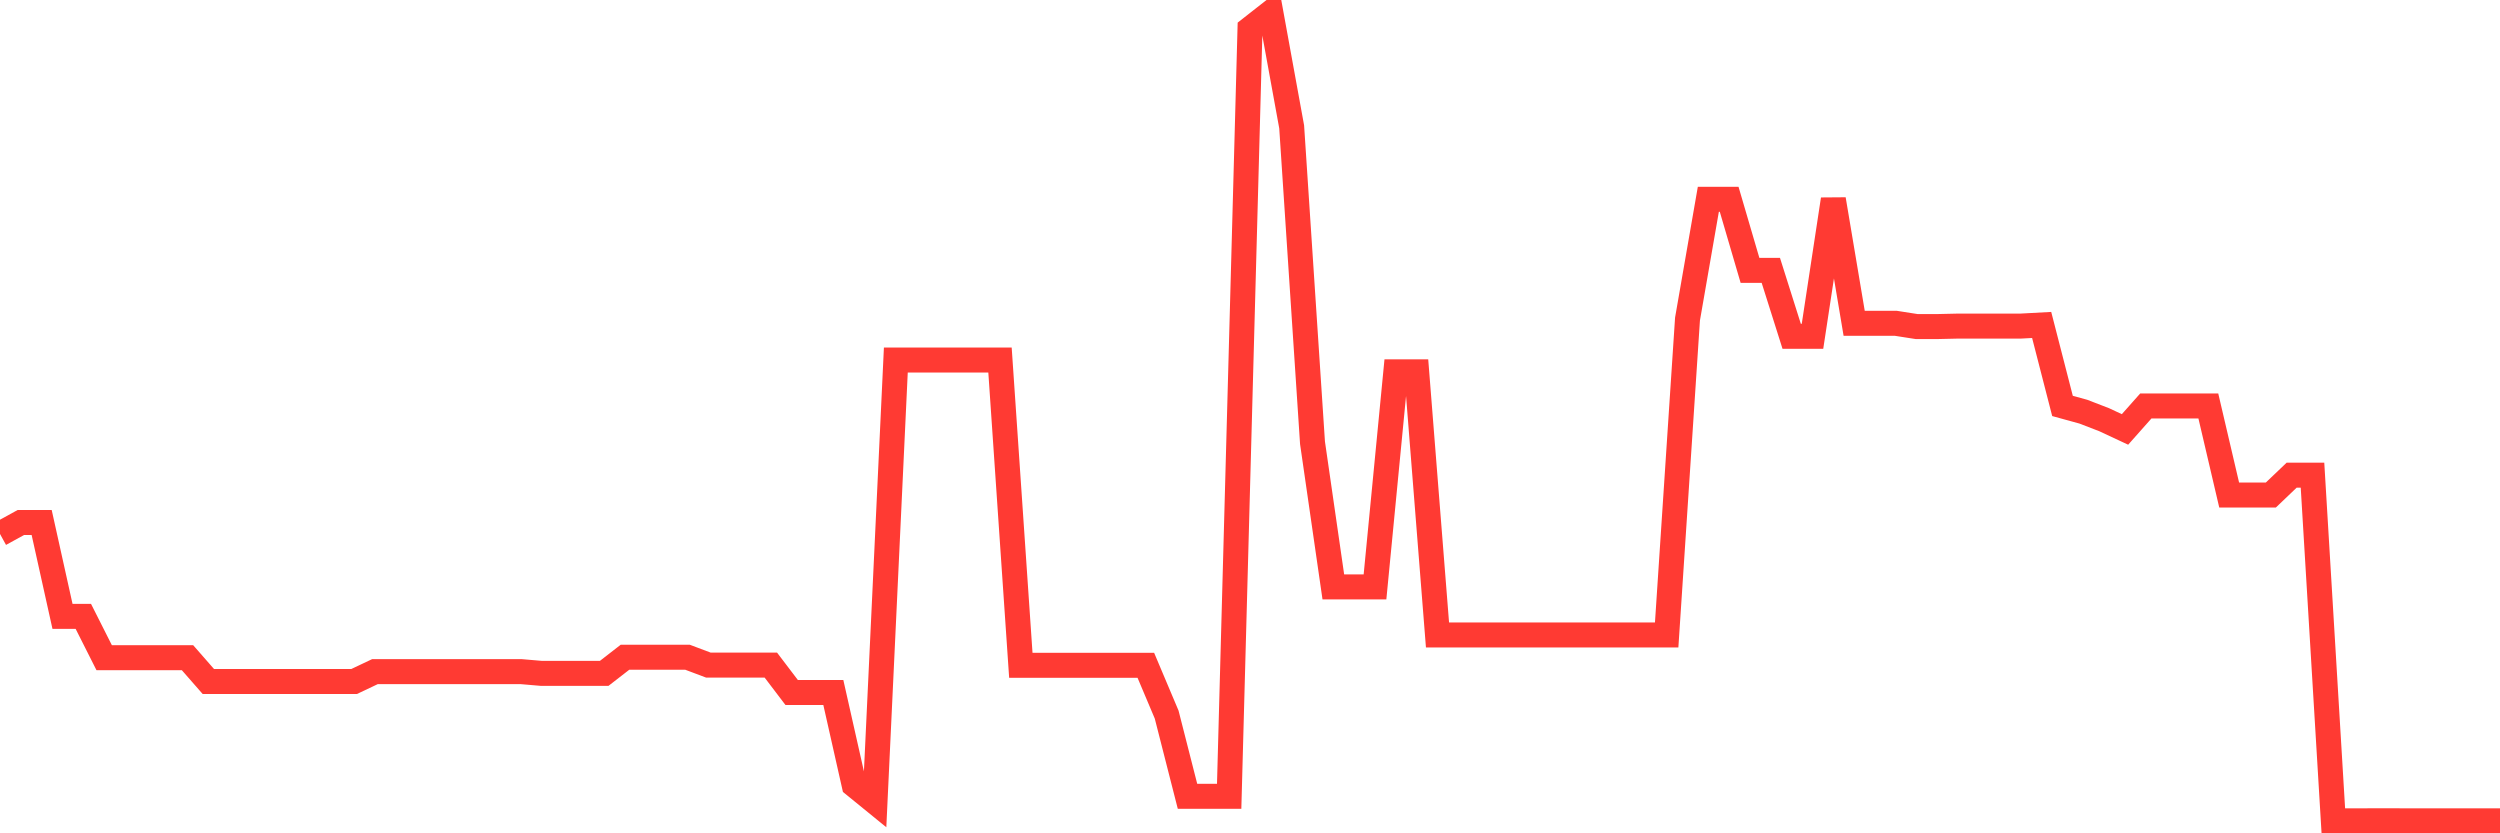 <svg
  xmlns="http://www.w3.org/2000/svg"
  xmlns:xlink="http://www.w3.org/1999/xlink"
  width="120"
  height="40"
  viewBox="0 0 120 40"
  preserveAspectRatio="none"
>
  <polyline
    points="0,25.63 1,25.081 2,25.081 3,29.586 4,29.586 5,31.569 6,31.569 7,31.569 8,31.569 9,31.569 10,32.711 11,32.711 12,32.711 13,32.711 14,32.711 15,32.711 16,32.711 17,32.711 18,32.237 19,32.237 20,32.237 21,32.237 22,32.237 23,32.237 24,32.237 25,32.237 26,32.323 27,32.323 28,32.323 29,32.323 30,31.547 31,31.547 32,31.547 33,31.547 34,31.924 35,31.924 36,31.924 37,31.924 38,33.24 39,33.24 40,33.24 41,37.678 42,38.492 43,17.281 44,17.281 45,17.281 46,17.281 47,17.281 48,17.281 49,31.934 50,31.934 51,31.934 52,31.934 53,31.934 54,31.934 55,31.934 56,34.302 57,38.222 58,38.222 59,38.222 60,1.384 61,0.6 62,6.088 63,21.252 64,28.172 65,28.172 66,28.172 67,17.847 68,17.847 69,30.479 70,30.479 71,30.479 72,30.479 73,30.479 74,30.479 75,30.479 76,30.479 77,30.479 78,30.479 79,30.479 80,30.479 81,15.315 82,9.568 83,9.568 84,12.979 85,12.979 86,16.142 87,16.142 88,9.568 89,15.519 90,15.519 91,15.519 92,15.675 93,15.675 94,15.652 95,15.652 96,15.652 97,15.652 98,15.598 99,19.485 100,19.76 101,20.146 102,20.613 103,19.486 104,19.486 105,19.486 106,19.486 107,23.762 108,23.762 109,23.762 110,22.807 111,22.807 112,39.398 113,39.399 114,39.398 115,39.398 116,39.4 117,39.4 118,39.4 119,39.4 120,39.4"
    fill="none"
    stroke="#ff3a33"
    stroke-width="1.2"
  >
  </polyline>
</svg>